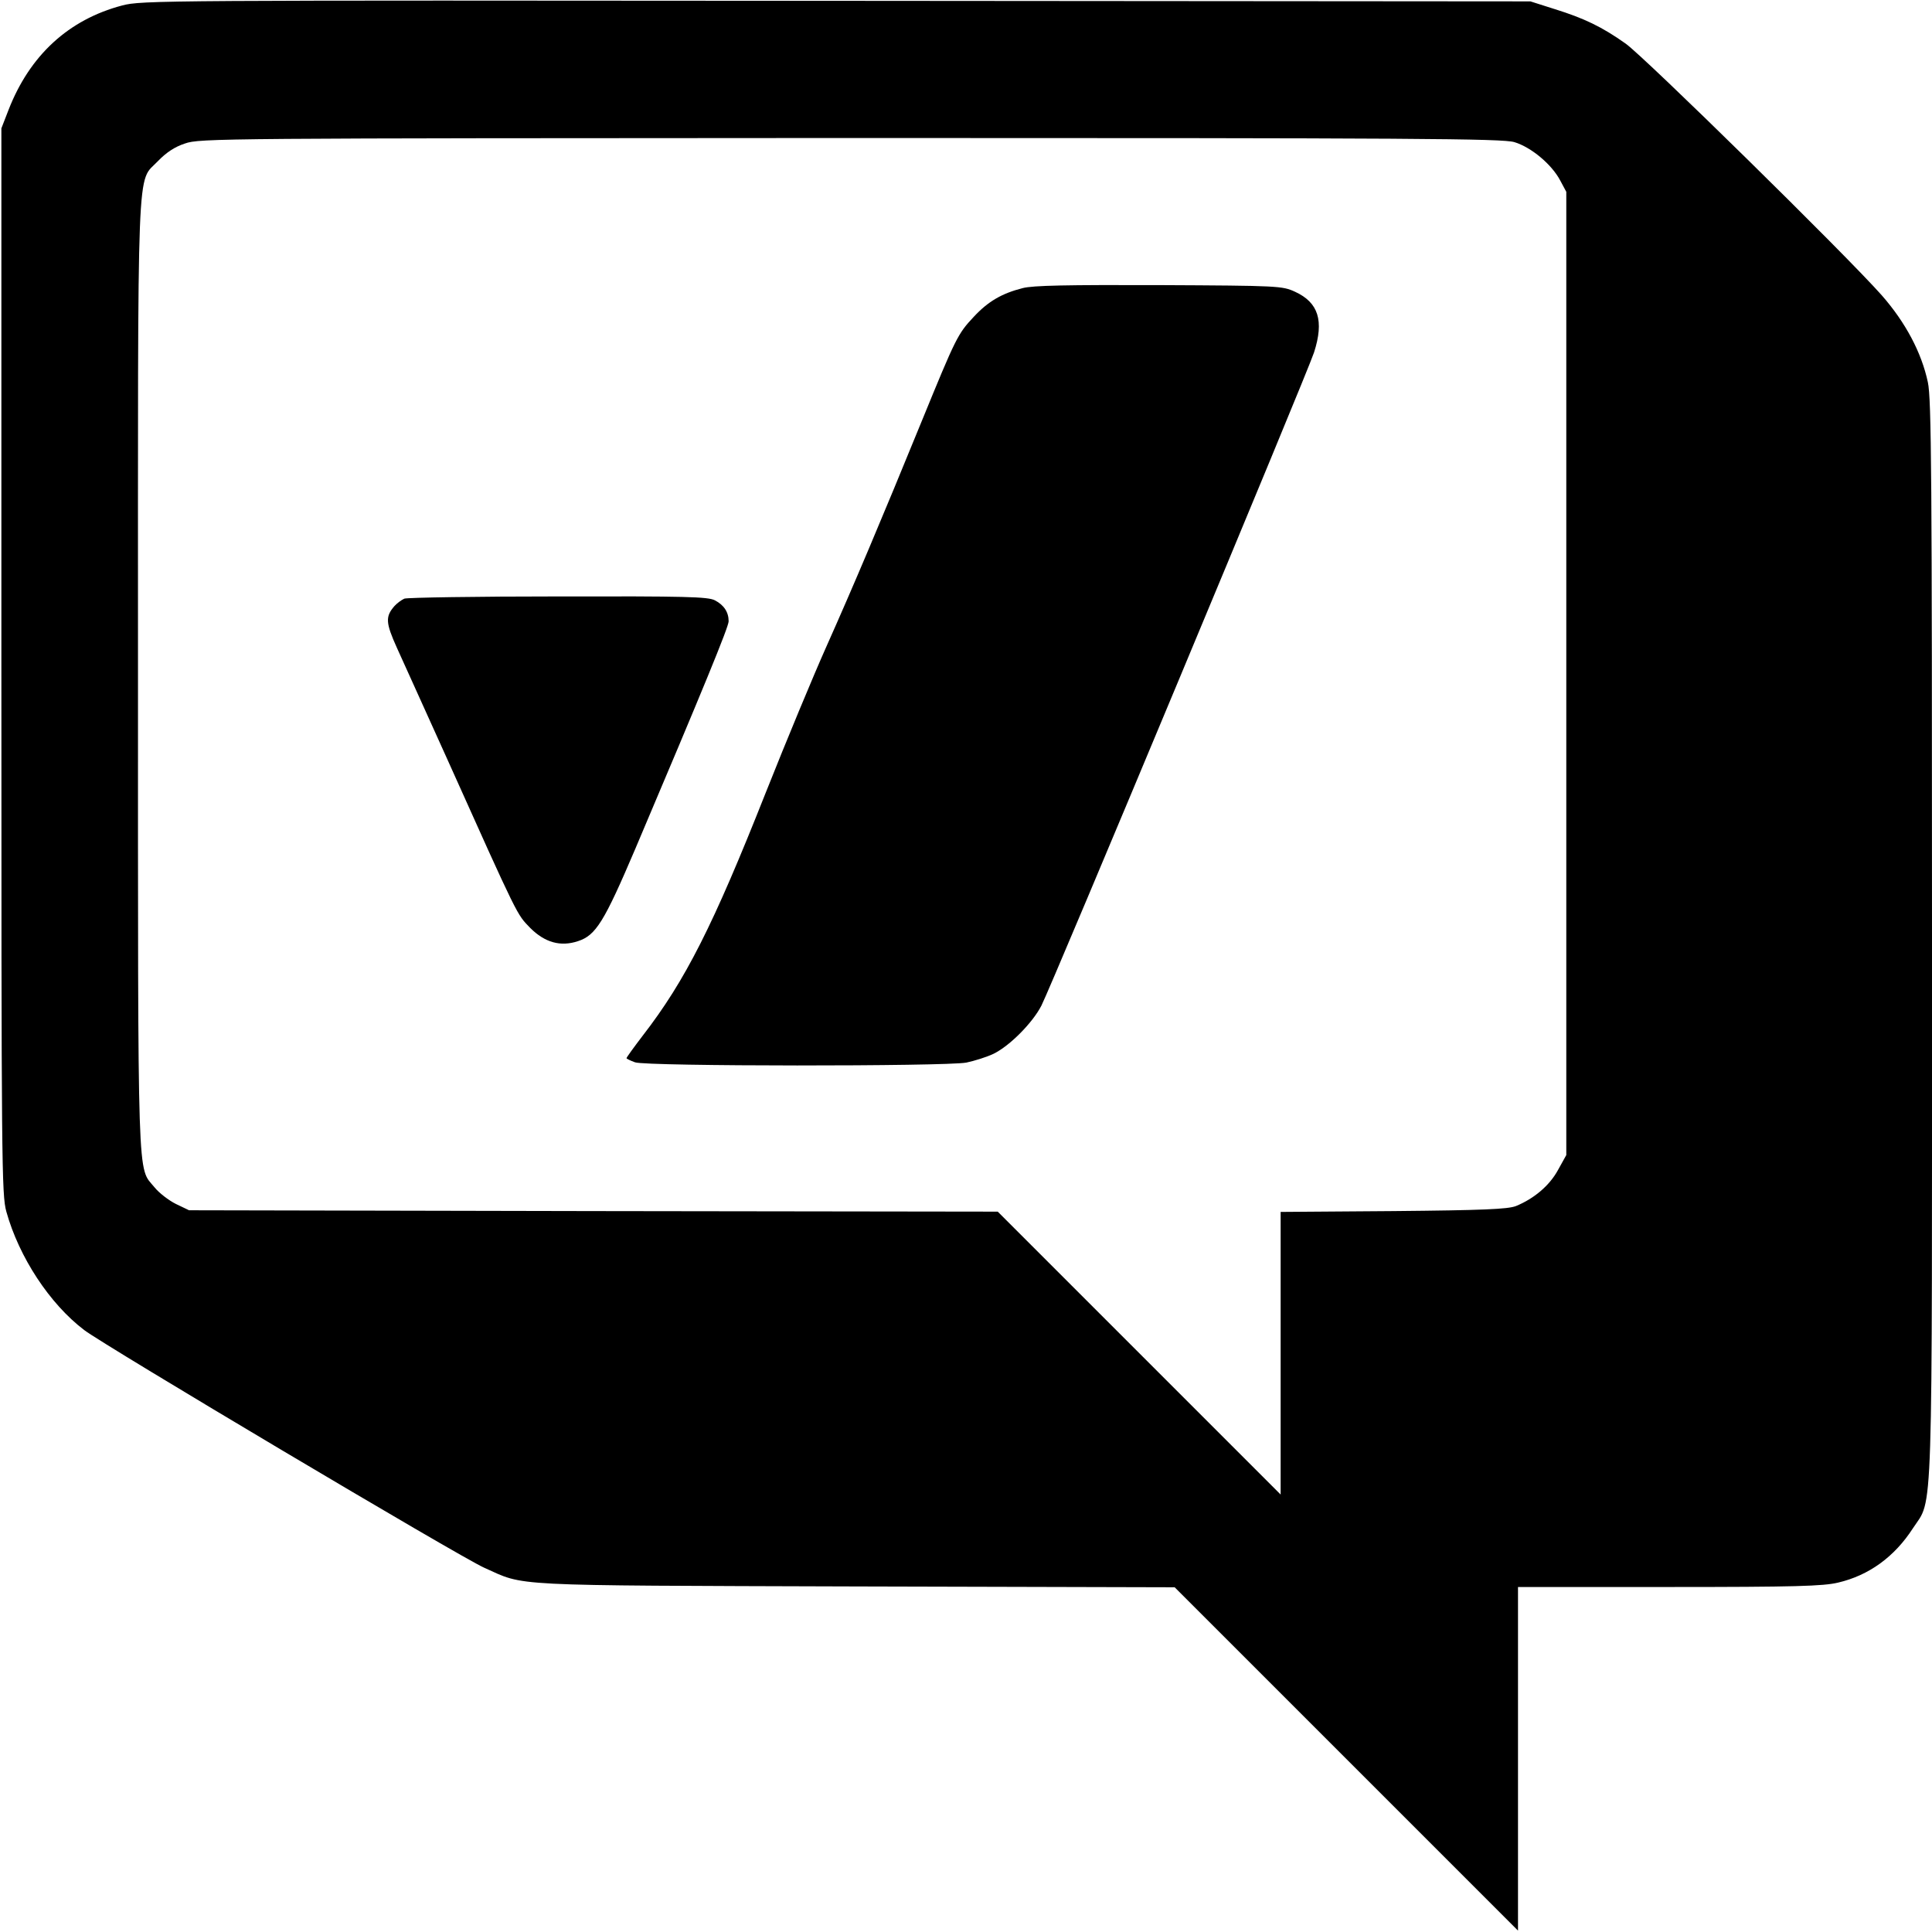 <?xml version="1.0" standalone="no"?>
<!DOCTYPE svg PUBLIC "-//W3C//DTD SVG 20010904//EN"
 "http://www.w3.org/TR/2001/REC-SVG-20010904/DTD/svg10.dtd">
<svg version="1.0" xmlns="http://www.w3.org/2000/svg"
 width="700pt" height="700pt" viewBox="0 0 700 700"
 preserveAspectRatio="xMidYMid meet">
<g transform="translate(0,700) scale(0.1,-0.1)"
fill="#000000" stroke="none">
<path d="M442 6980 c-193 -51 -334 -180 -411 -378 l-26 -67 0 -1930 c0 -1832
1 -1933 18 -1995 46 -165 157 -334 282 -429 73 -56 1363 -823 1449 -861 152
-68 68 -64 1346 -68 l1156 -3 622 -622 622 -622 0 622 0 623 548 0 c455 0 558
3 612 16 111 26 204 93 271 197 74 113 69 -29 69 2139 0 1677 -2 1953 -15
2013 -23 108 -81 217 -167 315 -130 147 -860 864 -928 912 -86 61 -151 92
-257 125 l-88 28 -2515 2 c-2451 2 -2517 2 -2588 -17z m5045 -495 c60 -18 135
-80 166 -139 l22 -41 0 -1745 0 -1745 -30 -54 c-31 -57 -87 -104 -153 -131
-30 -11 -117 -15 -444 -18 l-408 -3 0 -512 0 -512 -512 512 -513 513 -1465 2
-1465 3 -48 23 c-26 13 -61 40 -77 60 -63 77 -60 -31 -60 1852 0 1926 -6 1783
73 1867 29 30 60 51 97 63 53 19 126 19 2411 20 2062 0 2362 -2 2406 -15z"/>
<path d="M3705 5956 c-75 -19 -125 -48 -177 -104 -58 -62 -64 -74 -188 -377
-145 -355 -249 -601 -346 -818 -46 -103 -145 -341 -220 -530 -190 -480 -291
-680 -445 -879 -32 -42 -59 -79 -59 -82 0 -2 14 -9 31 -15 42 -15 1124 -15
1200 -1 29 6 74 20 99 32 59 29 141 112 173 174 38 74 967 2300 988 2367 37
115 16 181 -69 220 -46 21 -58 22 -492 24 -333 1 -458 -1 -495 -11z"/>
<path d="M1465 4831 c-11 -5 -27 -17 -36 -27 -33 -38 -32 -60 9 -151 22 -49
103 -227 180 -398 264 -588 254 -566 303 -617 53 -53 110 -69 173 -48 65 21
95 70 208 335 247 582 338 804 338 824 0 33 -17 59 -50 76 -25 13 -106 15
-567 14 -296 0 -547 -4 -558 -8z"/>
</g>
</svg>
